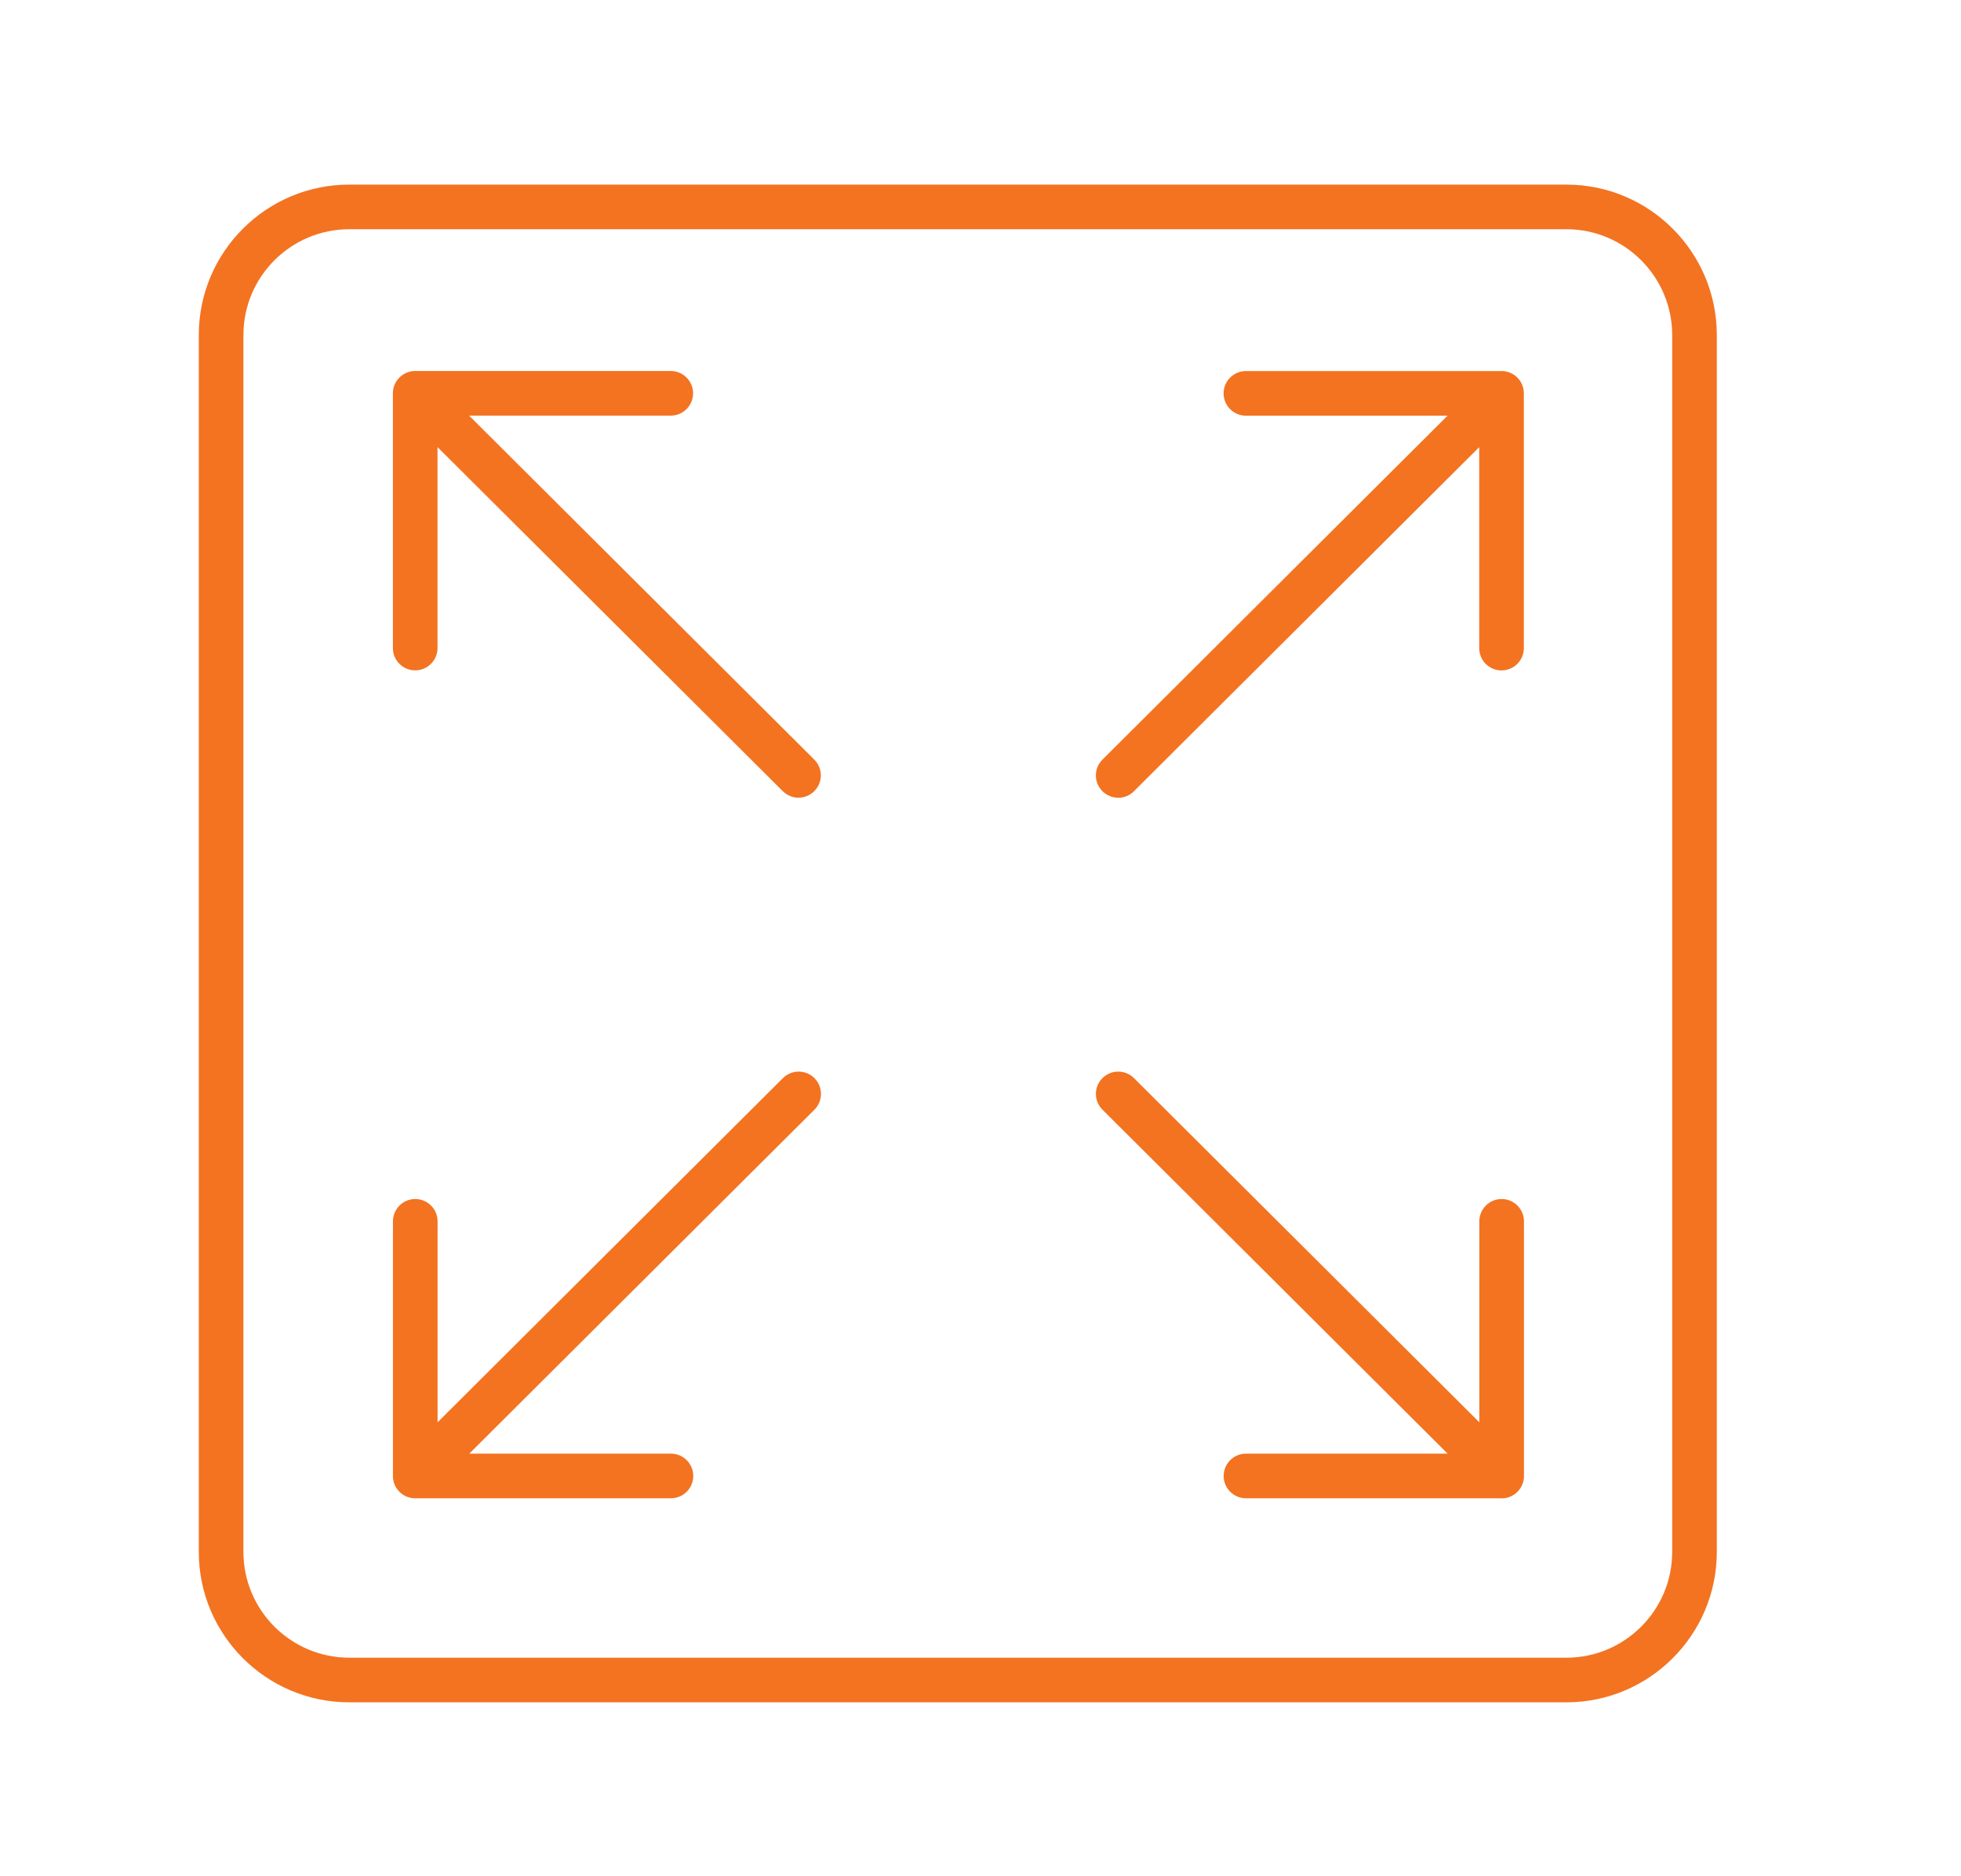 <?xml version="1.0" encoding="UTF-8"?>
<svg xmlns="http://www.w3.org/2000/svg" version="1.1" viewBox="0 0 32.957 31.536">
  <!-- Generator: Adobe Illustrator 29.5.1, SVG Export Plug-In . SVG Version: 2.1.0 Build 141)  -->
  <g id="Layer_1" display="none">
    <path d="M16.472,26.234c-.207,0-.375-.168-.375-.375v-12.477c0-.207.168-.375.375-.375s.375.168.375.375v12.477c0,.207-.168.375-.375.375Z" fill="#f37321"/>
    <path d="M12.887,16.686c-.1,0-.199-.04-.272-.118-.143-.15-.136-.388.015-.53l3.613-3.413c.146-.136.372-.137.517.001l3.572,3.413c.149.143.155.38.012.53-.144.148-.381.154-.53.012l-3.314-3.167-3.354,3.168c-.072.068-.165.103-.257.103Z" fill="#f37321"/>
    <path d="M16.499,26.861c-.093,0-.185-.034-.257-.103l-3.613-3.413c-.151-.142-.158-.379-.015-.53.142-.15.379-.158.53-.015l3.354,3.168,3.314-3.167c.149-.144.387-.138.53.012.143.15.138.387-.012.53l-3.572,3.413c-.073.069-.166.104-.259.104Z" fill="#f37321"/>
    <path d="M29.094,28.391H3.863V9.523l12.616-6.379,12.615,6.379v18.869ZM4.613,27.641h23.731V9.984l-11.865-5.999-11.866,5.999v17.658Z" fill="#f37321"/>
    <path d="M25.946,28.392H7.013V11.527h18.933v16.865ZM7.763,27.642h17.433v-15.365H7.763v15.365Z" fill="#f37321"/>
    <rect x="15.446" y="7.837" width="2.065" height=".75" fill="#f37321"/>
  </g>
  <g id="Layer_2" display="none">
    <path d="M29.219,28.569H3.726V9.502l12.746-6.446,12.746,6.446v19.067ZM4.476,27.819h23.992V9.963l-11.996-6.066-11.996,6.066v17.856Z" fill="#f37321"/>
    <path d="M26.046,28.568H6.901V11.508h19.145v17.06ZM7.651,27.818h17.645v-15.56H7.651v15.56Z" fill="#f37321"/>
    <rect x="7.122" y="14.722" width="18.534" height=".75" fill="#f37321"/>
    <rect x="7.122" y="17.996" width="18.534" height=".75" fill="#f37321"/>
    <rect x="7.122" y="21.27" width="18.534" height=".75" fill="#f37321"/>
    <rect x="7.122" y="24.545" width="18.534" height=".75" fill="#f37321"/>
    <rect x="7.122" y="27.819" width="18.534" height=".75" fill="#f37321"/>
  </g>
  <g id="Layer_3" display="none">
    <path d="M27.826,28.227H5.869c-1.067,0-1.936-.859-1.936-1.916,0-.188.028-.375.083-.553l4.734-15.515c.244-.803,1.007-1.363,1.855-1.363h4.07c-.806-.634-1.324-1.611-1.324-2.707,0-1.906,1.569-3.457,3.497-3.457s3.497,1.551,3.497,3.457c0,1.096-.518,2.073-1.324,2.707h4.071c.86,0,1.605.548,1.854,1.363l4.735,15.516c.054.175.081.361.081.552,0,1.057-.868,1.916-1.935,1.916ZM10.605,9.63c-.521,0-.988.342-1.137.832l-4.734,15.516c-.033.107-.05.219-.05.333,0,.643.532,1.166,1.186,1.166h21.957c.653,0,1.185-.523,1.185-1.166,0-.116-.016-.228-.048-.332l-4.735-15.517c-.149-.49-.616-.832-1.136-.832h-12.487ZM16.847,3.466c-1.515,0-2.747,1.215-2.747,2.707s1.232,2.707,2.747,2.707,2.747-1.215,2.747-2.707-1.232-2.707-2.747-2.707Z" fill="#f37321"/>
  </g>
  <g id="Layer_4" display="none">
    <g>
      <path d="M16.524,28.563c-.219,0-.425-.085-.58-.241l-4.344-4.344c-.146-.146-.146-.385,0-.531l1.716-1.716c.146-.146.384-.146.53,0l1.09,1.09v-3.923c0-.207.168-.375.375-.375h2.427c.207,0,.375.168.375.375v3.923l1.09-1.09c.146-.146.384-.146.53,0l1.716,1.716c.07.07.11.166.11.266s-.04.195-.11.266l-4.345,4.345c-.154.154-.36.24-.579.24h0ZM16.487,27.791c.026,0,.087.004.087,0l4.08-4.079-1.186-1.186-1.465,1.465c-.107.106-.268.137-.409.081-.14-.059-.231-.195-.231-.347v-4.453h-1.677v4.453c0,.151-.091.288-.231.347-.141.056-.301.025-.409-.081l-1.465-1.465-1.186,1.186,4.08,4.079h.012Z" fill="#f37321"/>
      <path d="M17.739,13.091h-2.427c-.207,0-.375-.168-.375-.375v-3.924l-1.091,1.091c-.146.146-.384.146-.53,0l-1.716-1.716c-.146-.146-.146-.385,0-.531l4.345-4.345c.32-.32.841-.319,1.16,0l4.345,4.346c.146.146.146.385,0,.531l-1.716,1.716c-.07.07-.166.109-.265.109h0c-.1,0-.195-.039-.265-.11l-1.09-1.09v3.924c0,.207-.168.375-.375.375ZM15.686,12.341h1.677v-4.454c0-.151.091-.288.231-.347.14-.056.301-.026.409.082l1.465,1.465,1.186-1.186-4.08-4.081c-.028-.025-.073-.026-.101,0l-4.079,4.08,1.186,1.186,1.466-1.466c.107-.106.269-.137.409-.081.14.059.231.195.231.347v4.454Z" fill="#f37321"/>
    </g>
    <path d="M22.844,17.321h-12.64c-.207,0-.375-.168-.375-.375v-2.277c0-.207.168-.375.375-.375h12.64c.207,0,.375.168.375.375v2.277c0,.207-.168.375-.375.375ZM10.579,16.571h11.89v-1.527h-11.89v1.527Z" fill="#f37321"/>
  </g>
  <g id="Layer_5" display="none">
    <path d="M27.351,28.905H6.346c-.102,0-.199-.042-.27-.115l-1.818-1.887h-.5c-.121,0-.234-.058-.305-.156-.07-.098-.089-.224-.051-.338l1.64-4.875s.003-.009.005-.014l.454-1.349c.066-.196.281-.3.475-.236.196.066.302.279.236.475l-.29.861h6.562l.458-3.868h-5.74l-.475,1.41c-.065.196-.277.302-.475.236-.196-.066-.302-.279-.236-.475l1.53-4.543c.051-.153.194-.255.355-.255h15.681c.207,0,.375.168.375.375s-.168.375-.375.375h-3.206l.249,2.128h5.595l-.715-2.128h-.254c-.207,0-.375-.168-.375-.375s.168-.375.375-.375h.523c.161,0,.304.103.355.255l4.161,12.378c.038.115.02.241-.051.338-.07.098-.184.156-.305.156h-.498l-1.817,1.887c-.071.073-.169.115-.271.115ZM6.505,28.155h20.687l1.206-1.252H5.299l1.206,1.252ZM21.738,26.153h7.678l-1.39-4.132h-6.771l.483,4.132ZM12.661,26.153h8.322l-.483-4.132h-7.349l-.489,4.132ZM4.28,26.153h7.625l.49-4.132h-6.726l-1.39,4.132ZM21.167,21.271h6.607l-1.3-3.868h-5.76l.453,3.868ZM13.239,21.271h7.172l-.453-3.868h-6.262l-.458,3.868ZM13.786,16.653h6.085l-.249-2.128h-5.584l-.252,2.128ZM7.455,16.653h5.576l.252-2.128h-5.111l-.717,2.128ZM16.849,12.365c-.207,0-.375-.168-.375-.375v-1.685c0-.207.168-.375.375-.375s.375.168.375.375v1.685c0,.207-.168.375-.375.375ZM21.579,10.406c-.096,0-.192-.037-.265-.11l-1.192-1.192c-.146-.146-.146-.384,0-.53s.384-.146.53,0l1.192,1.192c.146.146.146.384,0,.53-.073.073-.169.11-.265.11ZM12.118,10.406c-.096,0-.192-.037-.265-.11-.146-.146-.146-.384,0-.53l1.192-1.192c.146-.146.384-.146.53,0s.146.384,0,.53l-1.192,1.192c-.073.073-.169.11-.265.11ZM16.849,9.047c-1.95,0-3.536-1.586-3.536-3.536,0-.469.091-.925.27-1.355.08-.192.3-.282.49-.202.191.08.282.299.202.49-.141.339-.212.698-.212,1.067,0,1.536,1.25,2.786,2.786,2.786s2.785-1.25,2.785-2.786-1.249-2.785-2.785-2.785c-.607,0-1.184.191-1.668.554-.165.125-.401.09-.525-.076-.124-.166-.09-.401.076-.525.615-.46,1.347-.704,2.118-.704,1.949,0,3.535,1.585,3.535,3.535s-1.585,3.536-3.535,3.536ZM23.538,5.675h-1.685c-.207,0-.375-.168-.375-.375s.168-.375.375-.375h1.685c.207,0,.375.168.375.375s-.168.375-.375.375ZM11.844,5.675h-1.686c-.207,0-.375-.168-.375-.375s.168-.375.375-.375h1.686c.207,0,.375.168.375.375s-.168.375-.375.375Z" fill="#f37321"/>
  </g>
  <g id="Layer_6">
    <path d="M26.325,28.614H5.87c-1.395,0-2.529-1.134-2.529-2.528V5.631c0-1.394,1.134-2.528,2.529-2.528h20.455c1.395,0,2.528,1.134,2.528,2.528v20.455c0,1.394-1.134,2.528-2.528,2.528ZM5.87,3.853c-.981,0-1.779.798-1.779,1.778v20.455c0,.98.798,1.778,1.779,1.778h20.455c.98,0,1.778-.797,1.778-1.778V5.631c0-.98-.798-1.778-1.778-1.778H5.87ZM25.236,25.184h-4.296c-.207,0-.375-.168-.375-.375s.168-.375.375-.375h3.389l-5.801-5.782c-.147-.146-.147-.384,0-.53.146-.146.383-.146.53,0l5.804,5.785v-3.378c0-.207.168-.375.375-.375s.375.168.375.375v4.296h0c-.002.044-.011.085-.026.124-.019.046-.046.089-.083.126s-.079.064-.125.083h0c-.038.016-.08.025-.123.027-.006,0-.011,0-.017,0ZM6.979,25.184c-.005,0-.011,0-.016,0-.042-.001-.083-.011-.121-.025-.047-.018-.091-.046-.129-.084-.037-.037-.065-.081-.083-.126-.015-.039-.024-.08-.026-.123h0c0-.006,0-.011,0-.017v-4.28c0-.207.168-.375.375-.375s.375.168.375.375v3.378l5.804-5.785c.146-.146.384-.146.53,0s.146.384,0,.53l-5.801,5.782h3.389c.207,0,.375.168.375.375s-.168.375-.375.375h-4.296ZM18.793,13.409c-.096,0-.192-.037-.266-.11-.146-.146-.146-.384,0-.53l5.801-5.782h-3.389c-.207,0-.375-.168-.375-.375s.168-.375.375-.375h4.31c.045.002.088.011.128.027h0c.043.018.083.043.118.077l.012.012c.034.036.06.076.076.119.016.039.025.082.027.126h0v4.296c0,.207-.168.375-.375.375s-.375-.168-.375-.375v-3.378l-5.804,5.785c-.073.073-.169.109-.265.109ZM13.422,13.409c-.096,0-.191-.037-.265-.109l-5.804-5.785v3.378c0,.207-.168.375-.375.375s-.375-.168-.375-.375v-4.295h0s0,0,0,0c.001-.044.011-.087.026-.126.018-.043.043-.083.077-.119l.012-.012c.034-.033.073-.058.113-.075.042-.018.086-.028.134-.03h0s.008,0,.012,0h4.296c.207,0,.375.168.375.375s-.168.375-.375.375h-3.389l5.801,5.782c.147.146.147.384,0,.53-.073.074-.169.11-.266.11Z" fill="#f37321"/>
  </g>
  <g id="Layer_7" display="none">
    <g>
      <path d="M30.121,23.669H2.656v-6.935c0-2.015,1.666-3.654,3.714-3.654h20.037c2.048,0,3.714,1.64,3.714,3.654v6.935ZM3.406,22.919h25.965v-6.185c0-1.602-1.329-2.904-2.964-2.904H6.37c-1.634,0-2.964,1.303-2.964,2.904v6.185Z" fill="#f37321"/>
      <path d="M25.982,13.313l-1.779-5.855c-.37-1.218-1.529-2.068-2.818-2.068h-9.991c-1.31,0-2.442.831-2.818,2.068l-1.779,5.855-.718-.219,1.779-5.855c.473-1.555,1.895-2.6,3.536-2.6h9.991c1.642,0,3.062,1.045,3.535,2.6l1.779,5.855-.717.219Z" fill="#f37321"/>
      <path d="M25.672,28.734c-1.523,0-2.763-1.239-2.763-2.762v-2.764h5.524v2.764c0,1.522-1.239,2.762-2.762,2.762ZM23.659,23.958v2.014c0,1.109.903,2.012,2.013,2.012s2.012-.902,2.012-2.012v-2.014h-4.024Z" fill="#f37321"/>
      <path d="M7.106,28.734c-1.523,0-2.762-1.239-2.762-2.762v-2.764h5.524v2.764c0,1.522-1.239,2.762-2.762,2.762ZM5.094,23.958v2.014c0,1.109.902,2.012,2.012,2.012s2.012-.902,2.012-2.012v-2.014h-4.024Z" fill="#f37321"/>
    </g>
    <rect x="26.515" y="17.999" width="3.376" height=".75" fill="#f37321"/>
    <rect x="2.886" y="17.999" width="3.376" height=".75" fill="#f37321"/>
    <rect x="13.013" y="17.999" width="6.751" height=".75" fill="#f37321"/>
  </g>
  <g id="Layer_8" display="none">
    <path d="M18.755,28.776c-.035,0-.07-.005-.104-.015-6.422-1.862-10.907-7.913-10.907-14.715v-7.275c0-.166.109-.312.269-.359l10.636-3.133c.069-.021.143-.021.212,0l10.636,3.133c.159.047.269.193.269.359v7.275c0,6.802-4.484,12.854-10.906,14.715-.034.01-.069.015-.104.015ZM8.494,7.051v6.995c0,6.434,4.214,12.159,10.261,13.964,6.047-1.805,10.261-7.53,10.261-13.964v-6.995l-10.261-3.022-10.261,3.022ZM18.755,22.508c-2.127,0-4.528-2.117-4.888-8.059-.006-.103.031-.204.102-.279s.169-.118.273-.118h1.859v-1.937c0-1.481,1.191-2.688,2.654-2.688s2.654,1.206,2.654,2.688v1.937h1.859c.104,0,.202.043.273.118s.107.176.102.279c-.359,5.941-2.76,8.059-4.887,8.059ZM14.644,14.801c.405,5.124,2.45,6.956,4.111,6.956s3.706-1.832,4.111-6.956h-8.222ZM16.851,14.051h3.808v-1.937c0-1.068-.854-1.938-1.904-1.938s-1.904.869-1.904,1.938v1.937ZM18.755,19.425c-.207,0-.375-.168-.375-.375v-1.542c0-.207.168-.375.375-.375s.375.168.375.375v1.542c0,.207-.168.375-.375.375Z" fill="#f37321"/>
  </g>
</svg>